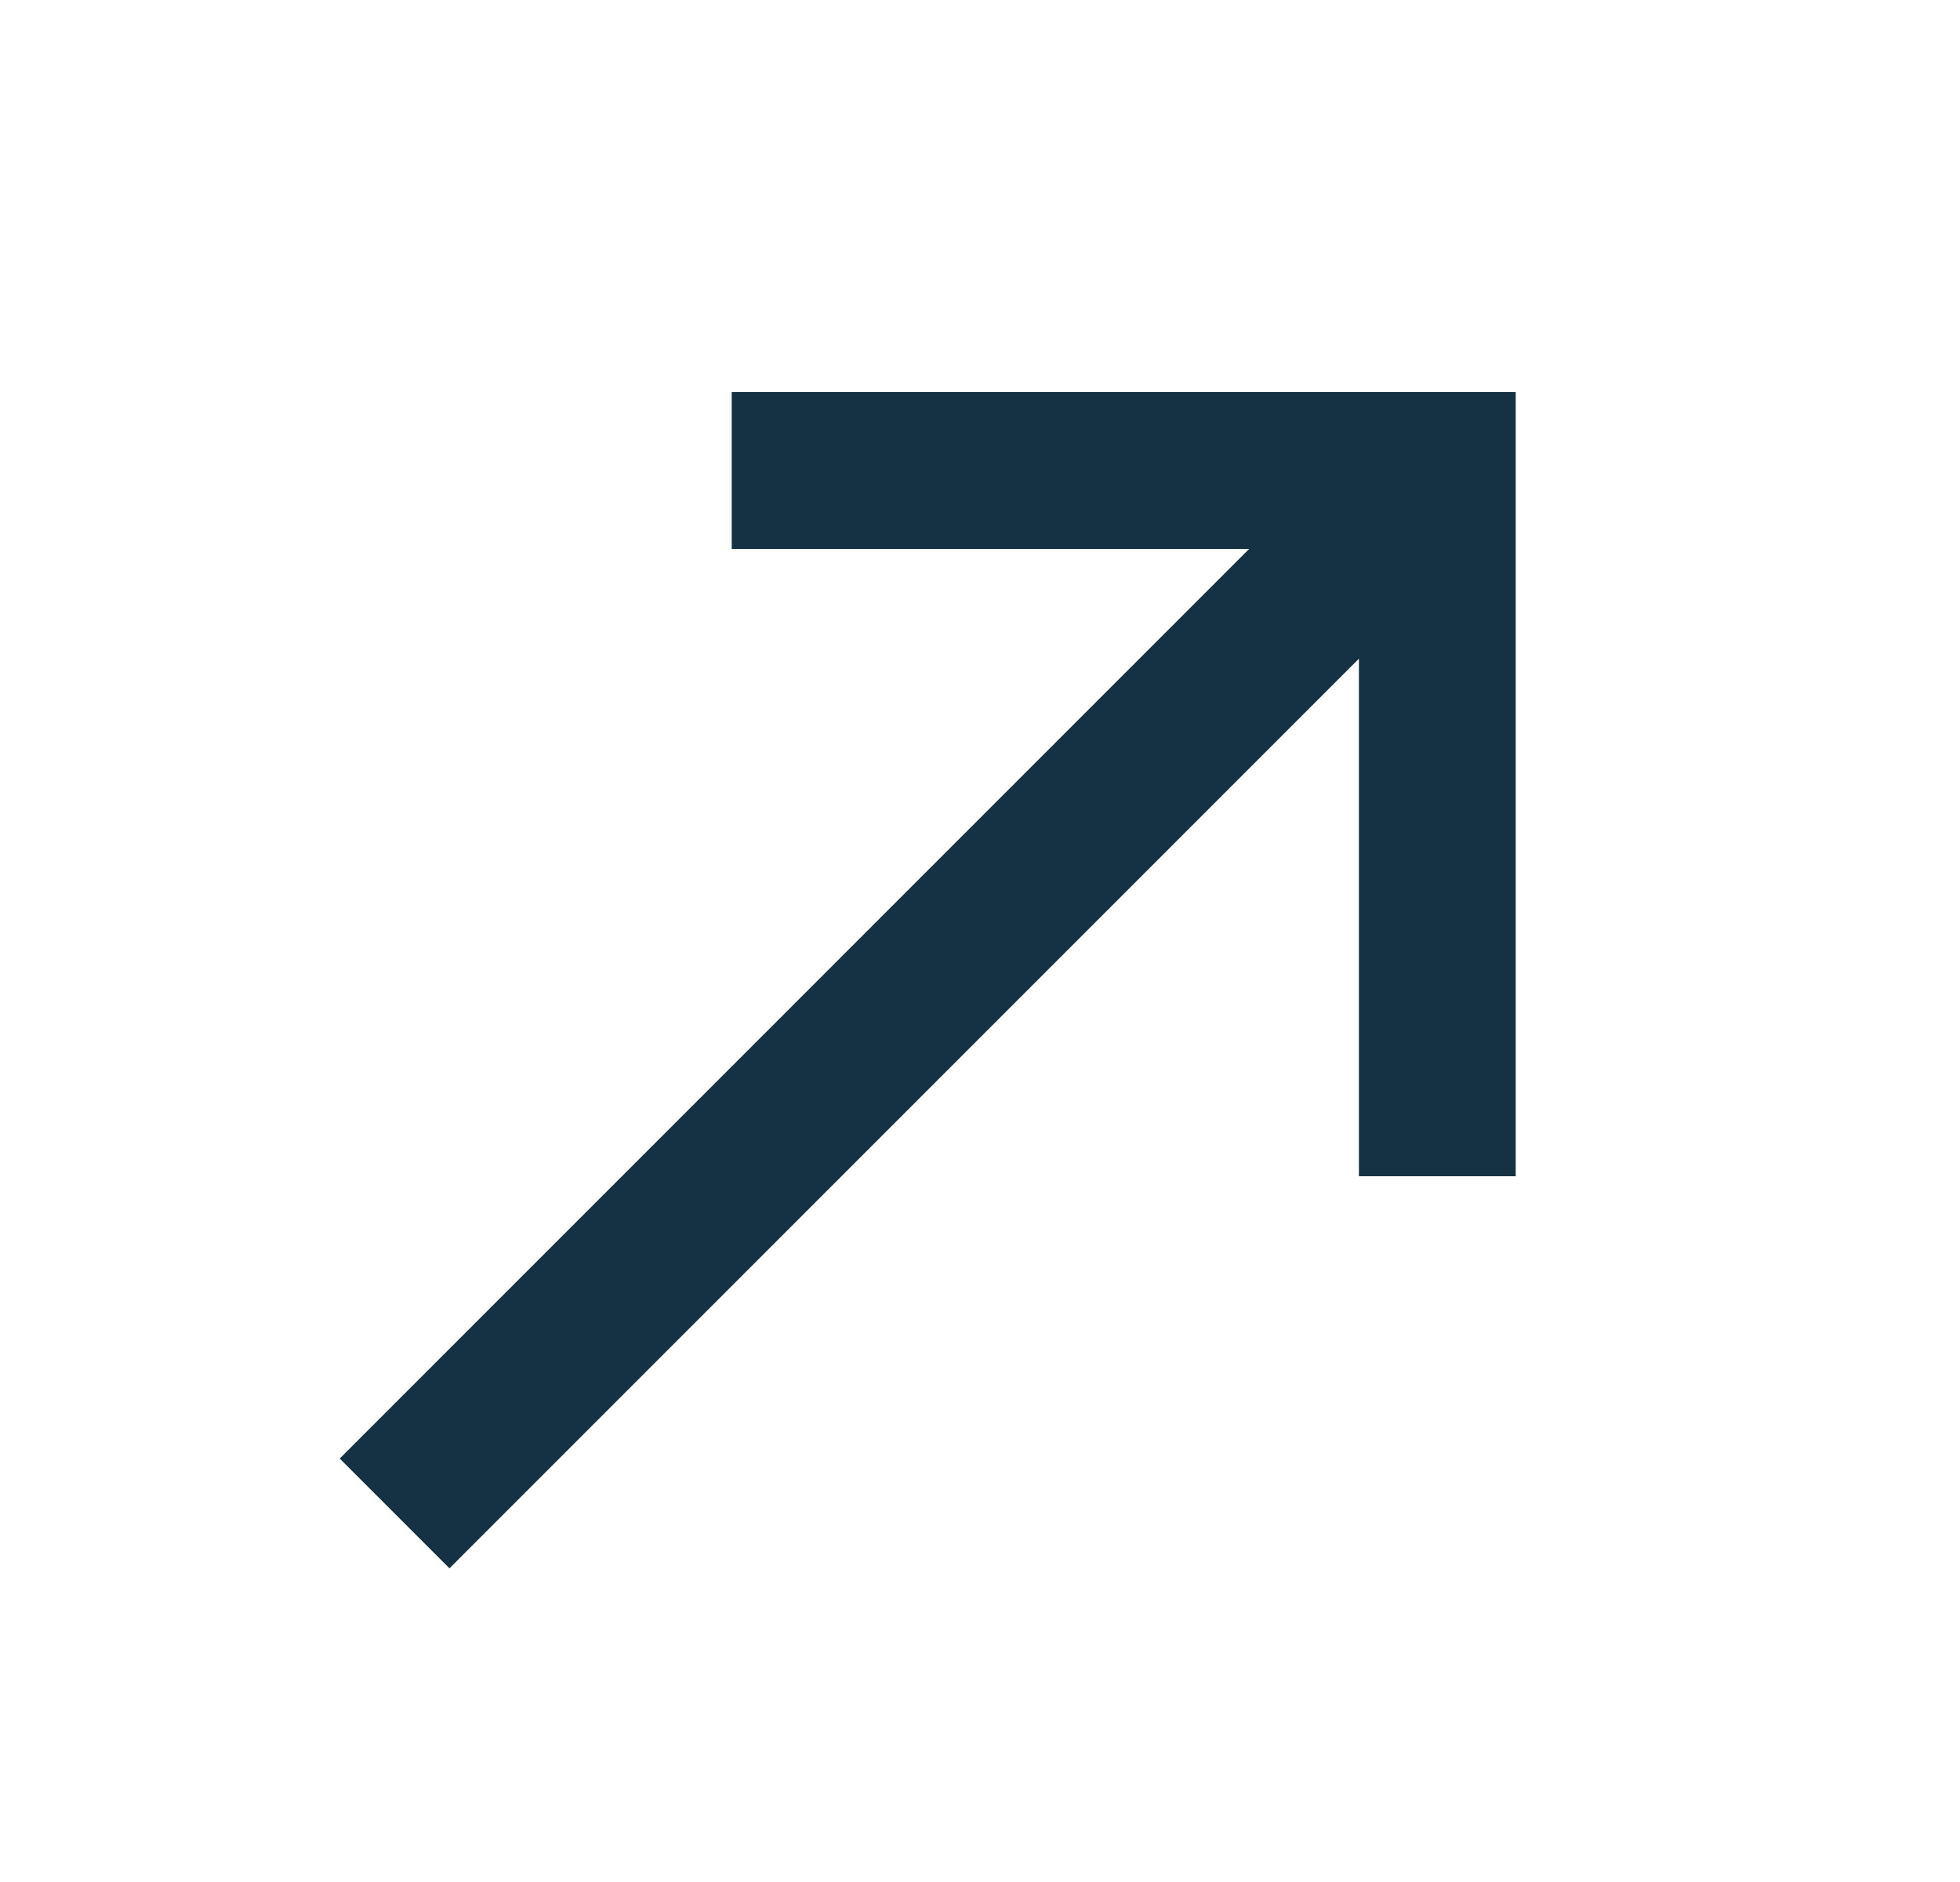 <svg xmlns="http://www.w3.org/2000/svg" width="25" height="24" viewBox="0 0 25 24" fill="none"><path d="M5.733 20L4.333 18.6L15.933 7H9.333V5H19.333V15H17.333V8.4L5.733 20Z" fill="#143243"></path></svg>